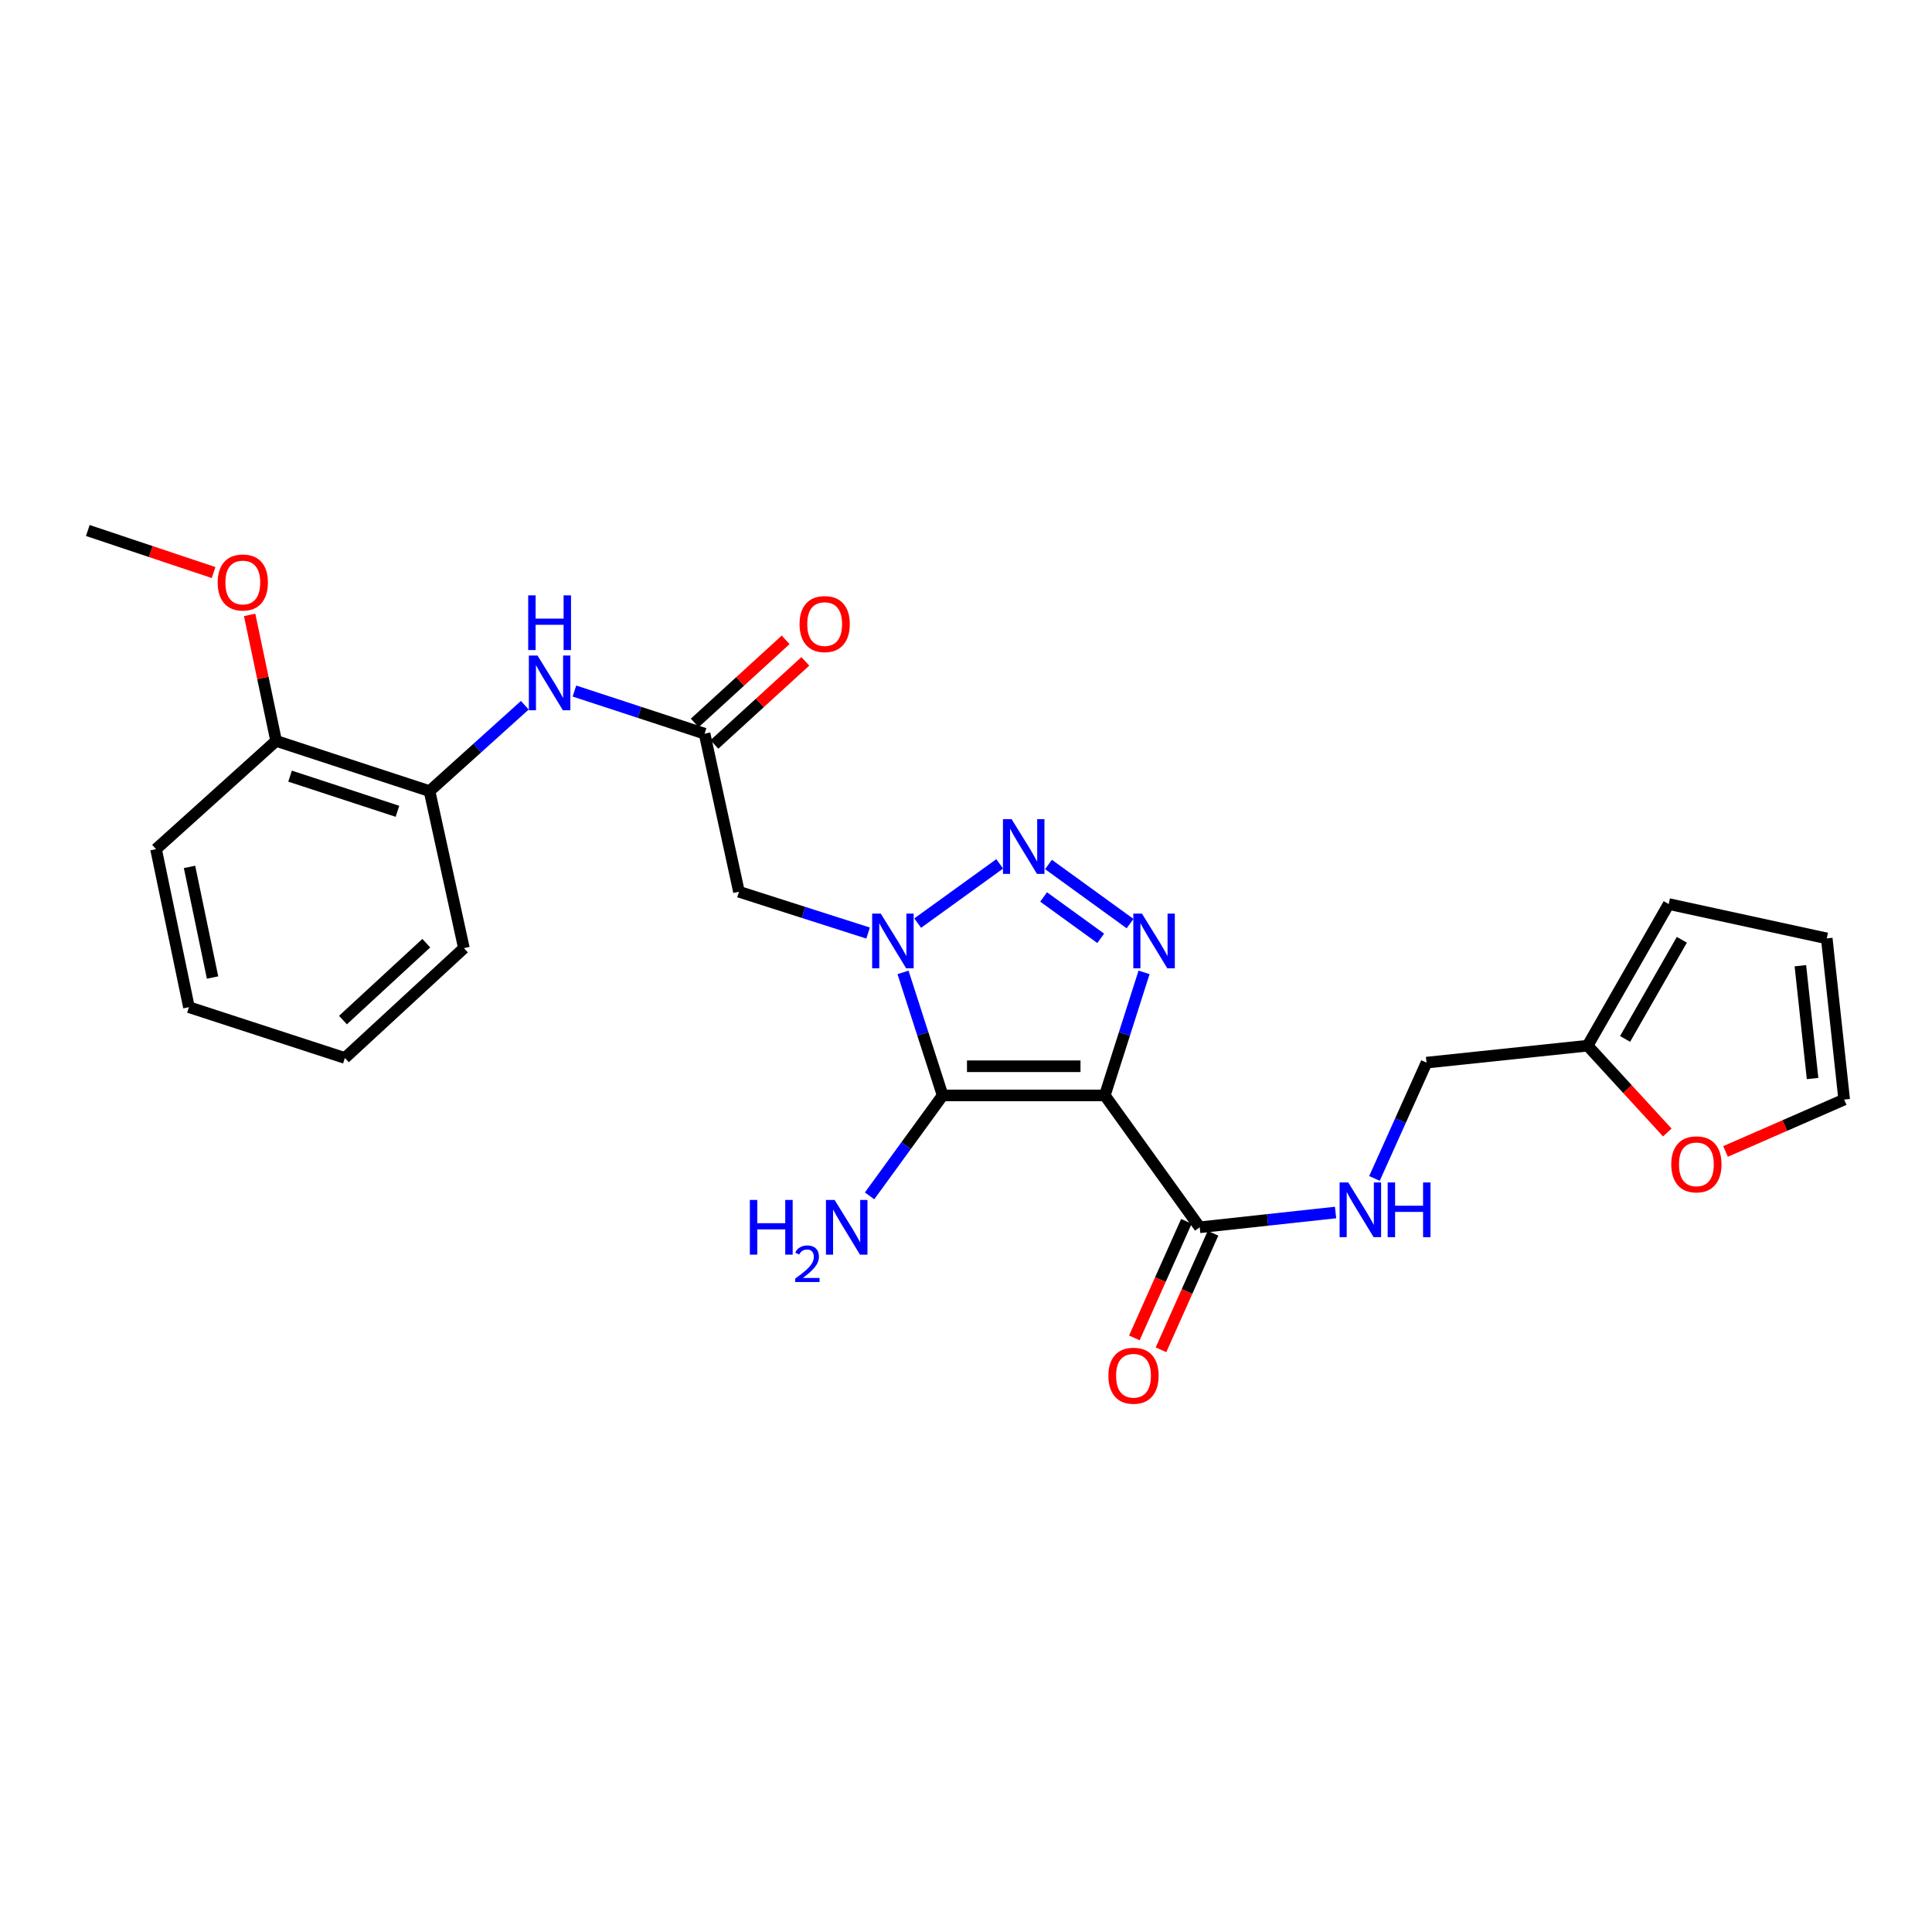 <?xml version='1.0' encoding='iso-8859-1'?>
<svg version='1.1' baseProfile='full'
              xmlns='http://www.w3.org/2000/svg'
                      xmlns:rdkit='http://www.rdkit.org/xml'
                      xmlns:xlink='http://www.w3.org/1999/xlink'
                  xml:space='preserve'
width='1000px' height='1000px' viewBox='0 0 1000 1000'>
<!-- END OF HEADER -->
<rect style='opacity:1.0;fill:#FFFFFF;stroke:none' width='1000' height='1000' x='0' y='0'> </rect>
<path class='bond-1' d='M 571.85,566.986 L 487.916,566.986' style='fill:none;fill-rule:evenodd;stroke:#000000;stroke-width:6px;stroke-linecap:butt;stroke-linejoin:miter;stroke-opacity:1' />
<path class='bond-1' d='M 559.26,551.891 L 500.506,551.891' style='fill:none;fill-rule:evenodd;stroke:#000000;stroke-width:6px;stroke-linecap:butt;stroke-linejoin:miter;stroke-opacity:1' />
<path class='bond-3' d='M 571.85,566.986 L 582.004,535.147' style='fill:none;fill-rule:evenodd;stroke:#000000;stroke-width:6px;stroke-linecap:butt;stroke-linejoin:miter;stroke-opacity:1' />
<path class='bond-3' d='M 582.004,535.147 L 592.158,503.309' style='fill:none;fill-rule:evenodd;stroke:#0000FF;stroke-width:6px;stroke-linecap:butt;stroke-linejoin:miter;stroke-opacity:1' />
<path class='bond-5' d='M 571.85,566.986 L 620.966,635.246' style='fill:none;fill-rule:evenodd;stroke:#000000;stroke-width:6px;stroke-linecap:butt;stroke-linejoin:miter;stroke-opacity:1' />
<path class='bond-0' d='M 467.402,503.311 L 477.659,535.148' style='fill:none;fill-rule:evenodd;stroke:#0000FF;stroke-width:6px;stroke-linecap:butt;stroke-linejoin:miter;stroke-opacity:1' />
<path class='bond-0' d='M 477.659,535.148 L 487.916,566.986' style='fill:none;fill-rule:evenodd;stroke:#000000;stroke-width:6px;stroke-linecap:butt;stroke-linejoin:miter;stroke-opacity:1' />
<path class='bond-4' d='M 449.332,482.949 L 415.911,472.262' style='fill:none;fill-rule:evenodd;stroke:#0000FF;stroke-width:6px;stroke-linecap:butt;stroke-linejoin:miter;stroke-opacity:1' />
<path class='bond-4' d='M 415.911,472.262 L 382.489,461.576' style='fill:none;fill-rule:evenodd;stroke:#000000;stroke-width:6px;stroke-linecap:butt;stroke-linejoin:miter;stroke-opacity:1' />
<path class='bond-26' d='M 474.991,477.789 L 517.438,447.139' style='fill:none;fill-rule:evenodd;stroke:#0000FF;stroke-width:6px;stroke-linecap:butt;stroke-linejoin:miter;stroke-opacity:1' />
<path class='bond-12' d='M 487.916,566.986 L 469.004,592.981' style='fill:none;fill-rule:evenodd;stroke:#000000;stroke-width:6px;stroke-linecap:butt;stroke-linejoin:miter;stroke-opacity:1' />
<path class='bond-12' d='M 469.004,592.981 L 450.092,618.976' style='fill:none;fill-rule:evenodd;stroke:#0000FF;stroke-width:6px;stroke-linecap:butt;stroke-linejoin:miter;stroke-opacity:1' />
<path class='bond-2' d='M 542.693,447.454 L 584.916,478.047' style='fill:none;fill-rule:evenodd;stroke:#0000FF;stroke-width:6px;stroke-linecap:butt;stroke-linejoin:miter;stroke-opacity:1' />
<path class='bond-2' d='M 540.17,464.266 L 569.726,485.681' style='fill:none;fill-rule:evenodd;stroke:#0000FF;stroke-width:6px;stroke-linecap:butt;stroke-linejoin:miter;stroke-opacity:1' />
<path class='bond-6' d='M 382.489,461.576 L 364.686,379.755' style='fill:none;fill-rule:evenodd;stroke:#000000;stroke-width:6px;stroke-linecap:butt;stroke-linejoin:miter;stroke-opacity:1' />
<path class='bond-8' d='M 620.966,635.246 L 656.127,631.42' style='fill:none;fill-rule:evenodd;stroke:#000000;stroke-width:6px;stroke-linecap:butt;stroke-linejoin:miter;stroke-opacity:1' />
<path class='bond-8' d='M 656.127,631.42 L 691.288,627.594' style='fill:none;fill-rule:evenodd;stroke:#0000FF;stroke-width:6px;stroke-linecap:butt;stroke-linejoin:miter;stroke-opacity:1' />
<path class='bond-13' d='M 614.074,632.169 L 600.607,662.332' style='fill:none;fill-rule:evenodd;stroke:#000000;stroke-width:6px;stroke-linecap:butt;stroke-linejoin:miter;stroke-opacity:1' />
<path class='bond-13' d='M 600.607,662.332 L 587.141,692.495' style='fill:none;fill-rule:evenodd;stroke:#FF0000;stroke-width:6px;stroke-linecap:butt;stroke-linejoin:miter;stroke-opacity:1' />
<path class='bond-13' d='M 627.857,638.323 L 614.391,668.486' style='fill:none;fill-rule:evenodd;stroke:#000000;stroke-width:6px;stroke-linecap:butt;stroke-linejoin:miter;stroke-opacity:1' />
<path class='bond-13' d='M 614.391,668.486 L 600.924,698.649' style='fill:none;fill-rule:evenodd;stroke:#FF0000;stroke-width:6px;stroke-linecap:butt;stroke-linejoin:miter;stroke-opacity:1' />
<path class='bond-7' d='M 364.686,379.755 L 331.006,368.716' style='fill:none;fill-rule:evenodd;stroke:#000000;stroke-width:6px;stroke-linecap:butt;stroke-linejoin:miter;stroke-opacity:1' />
<path class='bond-7' d='M 331.006,368.716 L 297.326,357.677' style='fill:none;fill-rule:evenodd;stroke:#0000FF;stroke-width:6px;stroke-linecap:butt;stroke-linejoin:miter;stroke-opacity:1' />
<path class='bond-14' d='M 369.778,385.326 L 393.307,363.822' style='fill:none;fill-rule:evenodd;stroke:#000000;stroke-width:6px;stroke-linecap:butt;stroke-linejoin:miter;stroke-opacity:1' />
<path class='bond-14' d='M 393.307,363.822 L 416.837,342.318' style='fill:none;fill-rule:evenodd;stroke:#FF0000;stroke-width:6px;stroke-linecap:butt;stroke-linejoin:miter;stroke-opacity:1' />
<path class='bond-14' d='M 359.595,374.184 L 383.124,352.68' style='fill:none;fill-rule:evenodd;stroke:#000000;stroke-width:6px;stroke-linecap:butt;stroke-linejoin:miter;stroke-opacity:1' />
<path class='bond-14' d='M 383.124,352.68 L 406.653,331.175' style='fill:none;fill-rule:evenodd;stroke:#FF0000;stroke-width:6px;stroke-linecap:butt;stroke-linejoin:miter;stroke-opacity:1' />
<path class='bond-9' d='M 271.644,365.032 L 246.986,387.257' style='fill:none;fill-rule:evenodd;stroke:#0000FF;stroke-width:6px;stroke-linecap:butt;stroke-linejoin:miter;stroke-opacity:1' />
<path class='bond-9' d='M 246.986,387.257 L 222.328,409.483' style='fill:none;fill-rule:evenodd;stroke:#000000;stroke-width:6px;stroke-linecap:butt;stroke-linejoin:miter;stroke-opacity:1' />
<path class='bond-19' d='M 711.424,609.95 L 724.895,579.981' style='fill:none;fill-rule:evenodd;stroke:#0000FF;stroke-width:6px;stroke-linecap:butt;stroke-linejoin:miter;stroke-opacity:1' />
<path class='bond-19' d='M 724.895,579.981 L 738.367,550.013' style='fill:none;fill-rule:evenodd;stroke:#000000;stroke-width:6px;stroke-linecap:butt;stroke-linejoin:miter;stroke-opacity:1' />
<path class='bond-17' d='M 222.328,409.483 L 142.915,383.487' style='fill:none;fill-rule:evenodd;stroke:#000000;stroke-width:6px;stroke-linecap:butt;stroke-linejoin:miter;stroke-opacity:1' />
<path class='bond-17' d='M 205.72,419.929 L 150.131,401.732' style='fill:none;fill-rule:evenodd;stroke:#000000;stroke-width:6px;stroke-linecap:butt;stroke-linejoin:miter;stroke-opacity:1' />
<path class='bond-21' d='M 222.328,409.483 L 240.115,490.758' style='fill:none;fill-rule:evenodd;stroke:#000000;stroke-width:6px;stroke-linecap:butt;stroke-linejoin:miter;stroke-opacity:1' />
<path class='bond-10' d='M 821.747,541.241 L 738.367,550.013' style='fill:none;fill-rule:evenodd;stroke:#000000;stroke-width:6px;stroke-linecap:butt;stroke-linejoin:miter;stroke-opacity:1' />
<path class='bond-11' d='M 821.747,541.241 L 842.372,563.711' style='fill:none;fill-rule:evenodd;stroke:#000000;stroke-width:6px;stroke-linecap:butt;stroke-linejoin:miter;stroke-opacity:1' />
<path class='bond-11' d='M 842.372,563.711 L 862.996,586.182' style='fill:none;fill-rule:evenodd;stroke:#FF0000;stroke-width:6px;stroke-linecap:butt;stroke-linejoin:miter;stroke-opacity:1' />
<path class='bond-15' d='M 821.747,541.241 L 863.719,467.932' style='fill:none;fill-rule:evenodd;stroke:#000000;stroke-width:6px;stroke-linecap:butt;stroke-linejoin:miter;stroke-opacity:1' />
<path class='bond-15' d='M 841.143,537.745 L 870.522,486.428' style='fill:none;fill-rule:evenodd;stroke:#000000;stroke-width:6px;stroke-linecap:butt;stroke-linejoin:miter;stroke-opacity:1' />
<path class='bond-16' d='M 893.137,595.986 L 923.841,582.559' style='fill:none;fill-rule:evenodd;stroke:#FF0000;stroke-width:6px;stroke-linecap:butt;stroke-linejoin:miter;stroke-opacity:1' />
<path class='bond-16' d='M 923.841,582.559 L 954.545,569.132' style='fill:none;fill-rule:evenodd;stroke:#000000;stroke-width:6px;stroke-linecap:butt;stroke-linejoin:miter;stroke-opacity:1' />
<path class='bond-18' d='M 863.719,467.932 L 945.522,485.719' style='fill:none;fill-rule:evenodd;stroke:#000000;stroke-width:6px;stroke-linecap:butt;stroke-linejoin:miter;stroke-opacity:1' />
<path class='bond-27' d='M 954.545,569.132 L 945.522,485.719' style='fill:none;fill-rule:evenodd;stroke:#000000;stroke-width:6px;stroke-linecap:butt;stroke-linejoin:miter;stroke-opacity:1' />
<path class='bond-27' d='M 938.185,558.244 L 931.869,499.854' style='fill:none;fill-rule:evenodd;stroke:#000000;stroke-width:6px;stroke-linecap:butt;stroke-linejoin:miter;stroke-opacity:1' />
<path class='bond-20' d='M 142.915,383.487 L 136.065,350.879' style='fill:none;fill-rule:evenodd;stroke:#000000;stroke-width:6px;stroke-linecap:butt;stroke-linejoin:miter;stroke-opacity:1' />
<path class='bond-20' d='M 136.065,350.879 L 129.215,318.271' style='fill:none;fill-rule:evenodd;stroke:#FF0000;stroke-width:6px;stroke-linecap:butt;stroke-linejoin:miter;stroke-opacity:1' />
<path class='bond-22' d='M 142.915,383.487 L 80.767,439.513' style='fill:none;fill-rule:evenodd;stroke:#000000;stroke-width:6px;stroke-linecap:butt;stroke-linejoin:miter;stroke-opacity:1' />
<path class='bond-23' d='M 110.559,296.36 L 78.007,285.474' style='fill:none;fill-rule:evenodd;stroke:#FF0000;stroke-width:6px;stroke-linecap:butt;stroke-linejoin:miter;stroke-opacity:1' />
<path class='bond-23' d='M 78.007,285.474 L 45.455,274.588' style='fill:none;fill-rule:evenodd;stroke:#000000;stroke-width:6px;stroke-linecap:butt;stroke-linejoin:miter;stroke-opacity:1' />
<path class='bond-24' d='M 240.115,490.758 L 178.512,547.606' style='fill:none;fill-rule:evenodd;stroke:#000000;stroke-width:6px;stroke-linecap:butt;stroke-linejoin:miter;stroke-opacity:1' />
<path class='bond-24' d='M 220.638,488.193 L 177.516,527.986' style='fill:none;fill-rule:evenodd;stroke:#000000;stroke-width:6px;stroke-linecap:butt;stroke-linejoin:miter;stroke-opacity:1' />
<path class='bond-28' d='M 80.767,439.513 L 97.79,521.316' style='fill:none;fill-rule:evenodd;stroke:#000000;stroke-width:6px;stroke-linecap:butt;stroke-linejoin:miter;stroke-opacity:1' />
<path class='bond-28' d='M 98.099,448.708 L 110.015,505.971' style='fill:none;fill-rule:evenodd;stroke:#000000;stroke-width:6px;stroke-linecap:butt;stroke-linejoin:miter;stroke-opacity:1' />
<path class='bond-25' d='M 178.512,547.606 L 97.79,521.316' style='fill:none;fill-rule:evenodd;stroke:#000000;stroke-width:6px;stroke-linecap:butt;stroke-linejoin:miter;stroke-opacity:1' />
<path  class='atom-1' d='M 455.903 472.892
L 465.183 487.892
Q 466.103 489.372, 467.583 492.052
Q 469.063 494.732, 469.143 494.892
L 469.143 472.892
L 472.903 472.892
L 472.903 501.212
L 469.023 501.212
L 459.063 484.812
Q 457.903 482.892, 456.663 480.692
Q 455.463 478.492, 455.103 477.812
L 455.103 501.212
L 451.423 501.212
L 451.423 472.892
L 455.903 472.892
' fill='#0000FF'/>
<path  class='atom-3' d='M 523.61 424.002
L 532.89 439.002
Q 533.81 440.482, 535.29 443.162
Q 536.77 445.842, 536.85 446.002
L 536.85 424.002
L 540.61 424.002
L 540.61 452.322
L 536.73 452.322
L 526.77 435.922
Q 525.61 434.002, 524.37 431.802
Q 523.17 429.602, 522.81 428.922
L 522.81 452.322
L 519.13 452.322
L 519.13 424.002
L 523.61 424.002
' fill='#0000FF'/>
<path  class='atom-4' d='M 591.083 472.892
L 600.363 487.892
Q 601.283 489.372, 602.763 492.052
Q 604.243 494.732, 604.323 494.892
L 604.323 472.892
L 608.083 472.892
L 608.083 501.212
L 604.203 501.212
L 594.243 484.812
Q 593.083 482.892, 591.843 480.692
Q 590.643 478.492, 590.283 477.812
L 590.283 501.212
L 586.603 501.212
L 586.603 472.892
L 591.083 472.892
' fill='#0000FF'/>
<path  class='atom-8' d='M 278.216 339.306
L 287.496 354.306
Q 288.416 355.786, 289.896 358.466
Q 291.376 361.146, 291.456 361.306
L 291.456 339.306
L 295.216 339.306
L 295.216 367.626
L 291.336 367.626
L 281.376 351.226
Q 280.216 349.306, 278.976 347.106
Q 277.776 344.906, 277.416 344.226
L 277.416 367.626
L 273.736 367.626
L 273.736 339.306
L 278.216 339.306
' fill='#0000FF'/>
<path  class='atom-8' d='M 273.396 308.154
L 277.236 308.154
L 277.236 320.194
L 291.716 320.194
L 291.716 308.154
L 295.556 308.154
L 295.556 336.474
L 291.716 336.474
L 291.716 323.394
L 277.236 323.394
L 277.236 336.474
L 273.396 336.474
L 273.396 308.154
' fill='#0000FF'/>
<path  class='atom-9' d='M 697.859 612.038
L 707.139 627.038
Q 708.059 628.518, 709.539 631.198
Q 711.019 633.878, 711.099 634.038
L 711.099 612.038
L 714.859 612.038
L 714.859 640.358
L 710.979 640.358
L 701.019 623.958
Q 699.859 622.038, 698.619 619.838
Q 697.419 617.638, 697.059 616.958
L 697.059 640.358
L 693.379 640.358
L 693.379 612.038
L 697.859 612.038
' fill='#0000FF'/>
<path  class='atom-9' d='M 718.259 612.038
L 722.099 612.038
L 722.099 624.078
L 736.579 624.078
L 736.579 612.038
L 740.419 612.038
L 740.419 640.358
L 736.579 640.358
L 736.579 627.278
L 722.099 627.278
L 722.099 640.358
L 718.259 640.358
L 718.259 612.038
' fill='#0000FF'/>
<path  class='atom-12' d='M 865.05 602.663
Q 865.05 595.863, 868.41 592.063
Q 871.77 588.263, 878.05 588.263
Q 884.33 588.263, 887.69 592.063
Q 891.05 595.863, 891.05 602.663
Q 891.05 609.543, 887.65 613.463
Q 884.25 617.343, 878.05 617.343
Q 871.81 617.343, 868.41 613.463
Q 865.05 609.583, 865.05 602.663
M 878.05 614.143
Q 882.37 614.143, 884.69 611.263
Q 887.05 608.343, 887.05 602.663
Q 887.05 597.103, 884.69 594.303
Q 882.37 591.463, 878.05 591.463
Q 873.73 591.463, 871.37 594.263
Q 869.05 597.063, 869.05 602.663
Q 869.05 608.383, 871.37 611.263
Q 873.73 614.143, 878.05 614.143
' fill='#FF0000'/>
<path  class='atom-13' d='M 388.122 621.086
L 391.962 621.086
L 391.962 633.126
L 406.442 633.126
L 406.442 621.086
L 410.282 621.086
L 410.282 649.406
L 406.442 649.406
L 406.442 636.326
L 391.962 636.326
L 391.962 649.406
L 388.122 649.406
L 388.122 621.086
' fill='#0000FF'/>
<path  class='atom-13' d='M 411.655 648.413
Q 412.342 646.644, 413.978 645.667
Q 415.615 644.664, 417.886 644.664
Q 420.71 644.664, 422.294 646.195
Q 423.878 647.726, 423.878 650.445
Q 423.878 653.217, 421.819 655.805
Q 419.786 658.392, 415.562 661.454
L 424.195 661.454
L 424.195 663.566
L 411.602 663.566
L 411.602 661.797
Q 415.087 659.316, 417.146 657.468
Q 419.232 655.62, 420.235 653.957
Q 421.238 652.293, 421.238 650.577
Q 421.238 648.782, 420.341 647.779
Q 419.443 646.776, 417.886 646.776
Q 416.381 646.776, 415.378 647.383
Q 414.374 647.99, 413.662 649.337
L 411.655 648.413
' fill='#0000FF'/>
<path  class='atom-13' d='M 431.995 621.086
L 441.275 636.086
Q 442.195 637.566, 443.675 640.246
Q 445.155 642.926, 445.235 643.086
L 445.235 621.086
L 448.995 621.086
L 448.995 649.406
L 445.115 649.406
L 435.155 633.006
Q 433.995 631.086, 432.755 628.886
Q 431.555 626.686, 431.195 626.006
L 431.195 649.406
L 427.515 649.406
L 427.515 621.086
L 431.995 621.086
' fill='#0000FF'/>
<path  class='atom-14' d='M 573.701 712.073
Q 573.701 705.273, 577.061 701.473
Q 580.421 697.673, 586.701 697.673
Q 592.981 697.673, 596.341 701.473
Q 599.701 705.273, 599.701 712.073
Q 599.701 718.953, 596.301 722.873
Q 592.901 726.753, 586.701 726.753
Q 580.461 726.753, 577.061 722.873
Q 573.701 718.993, 573.701 712.073
M 586.701 723.553
Q 591.021 723.553, 593.341 720.673
Q 595.701 717.753, 595.701 712.073
Q 595.701 706.513, 593.341 703.713
Q 591.021 700.873, 586.701 700.873
Q 582.381 700.873, 580.021 703.673
Q 577.701 706.473, 577.701 712.073
Q 577.701 717.793, 580.021 720.673
Q 582.381 723.553, 586.701 723.553
' fill='#FF0000'/>
<path  class='atom-15' d='M 413.85 323.021
Q 413.85 316.221, 417.21 312.421
Q 420.57 308.621, 426.85 308.621
Q 433.13 308.621, 436.49 312.421
Q 439.85 316.221, 439.85 323.021
Q 439.85 329.901, 436.45 333.821
Q 433.05 337.701, 426.85 337.701
Q 420.61 337.701, 417.21 333.821
Q 413.85 329.941, 413.85 323.021
M 426.85 334.501
Q 431.17 334.501, 433.49 331.621
Q 435.85 328.701, 435.85 323.021
Q 435.85 317.461, 433.49 314.661
Q 431.17 311.821, 426.85 311.821
Q 422.53 311.821, 420.17 314.621
Q 417.85 317.421, 417.85 323.021
Q 417.85 328.741, 420.17 331.621
Q 422.53 334.501, 426.85 334.501
' fill='#FF0000'/>
<path  class='atom-21' d='M 112.673 301.495
Q 112.673 294.695, 116.033 290.895
Q 119.393 287.095, 125.673 287.095
Q 131.953 287.095, 135.313 290.895
Q 138.673 294.695, 138.673 301.495
Q 138.673 308.375, 135.273 312.295
Q 131.873 316.175, 125.673 316.175
Q 119.433 316.175, 116.033 312.295
Q 112.673 308.415, 112.673 301.495
M 125.673 312.975
Q 129.993 312.975, 132.313 310.095
Q 134.673 307.175, 134.673 301.495
Q 134.673 295.935, 132.313 293.135
Q 129.993 290.295, 125.673 290.295
Q 121.353 290.295, 118.993 293.095
Q 116.673 295.895, 116.673 301.495
Q 116.673 307.215, 118.993 310.095
Q 121.353 312.975, 125.673 312.975
' fill='#FF0000'/>
</svg>
